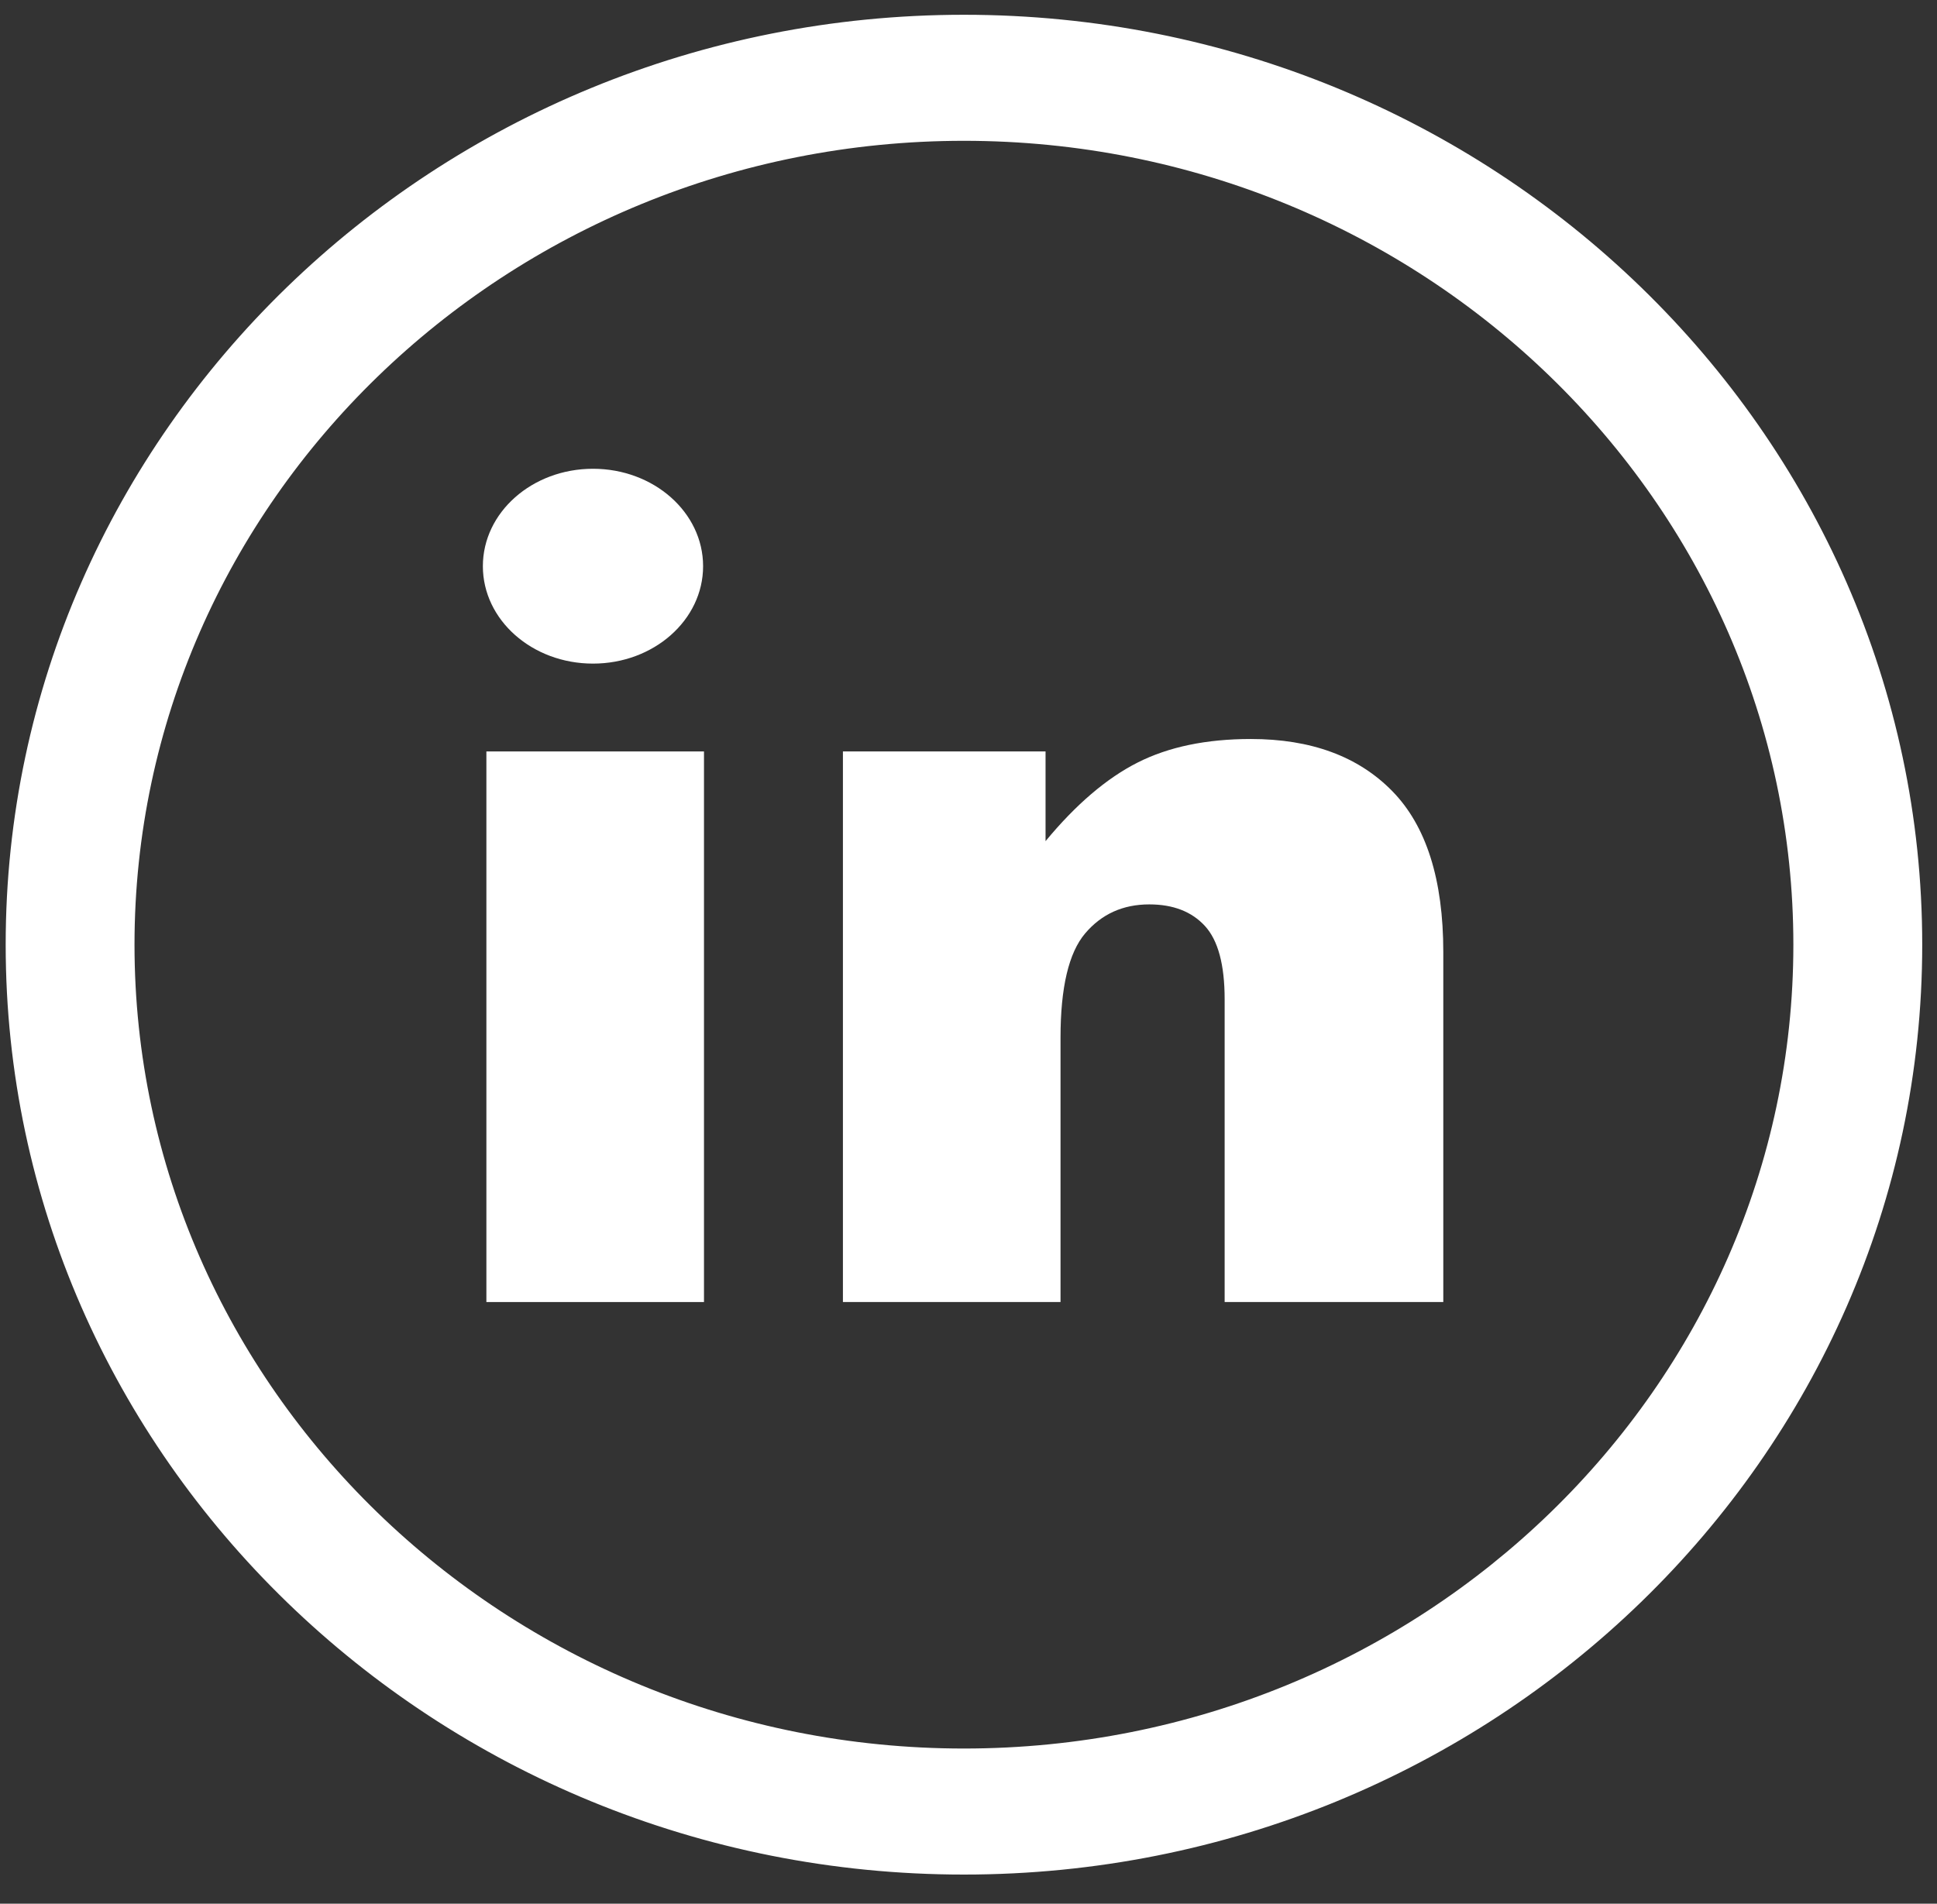 <svg width="59" height="58" viewBox="0 0 59 58" fill="none" xmlns="http://www.w3.org/2000/svg">
<rect x="0" y="0" width="59" height="58" fill="#333333" stroke="none"/>
<path d="M29.361 0.725C13.426 0.725 0.448 13.303 0.448 28.781C0.448 44.259 13.426 56.837 29.361 56.837C45.296 56.837 58.275 44.259 58.275 28.781C58.274 13.303 45.296 0.725 29.361 0.725ZM29.361 53.547C15.271 53.547 3.822 42.429 3.822 28.781C3.822 15.133 15.271 4.015 29.361 4.015C43.45 4.015 54.9 15.133 54.9 28.781C54.9 42.429 43.45 53.547 29.361 53.547Z" fill="white" stroke="white" stroke-width="0.55"/>
<path d="M21.443 22.894H14.815V39.669H21.443V22.894Z" fill="white"/>
<path d="M18.062 20.218C19.915 20.218 21.416 18.889 21.416 17.25C21.416 15.611 19.915 14.282 18.062 14.282C16.209 14.282 14.708 15.611 14.708 17.25C14.708 18.889 16.209 20.218 18.062 20.218Z" fill="white"/>
<path d="M38.1 22.515C36.743 22.515 35.593 22.755 34.648 23.234C33.703 23.713 32.77 24.511 31.847 25.627V22.894H25.675V39.669H32.303V31.613C32.303 30.086 32.553 29.029 33.052 28.439C33.552 27.849 34.203 27.554 35.006 27.554C35.733 27.554 36.298 27.773 36.7 28.21C37.102 28.647 37.302 29.392 37.302 30.445V39.669H43.962V29.008C43.962 26.796 43.444 25.161 42.407 24.102C41.371 23.044 39.935 22.515 38.1 22.515Z" fill="white"/>
</svg>
